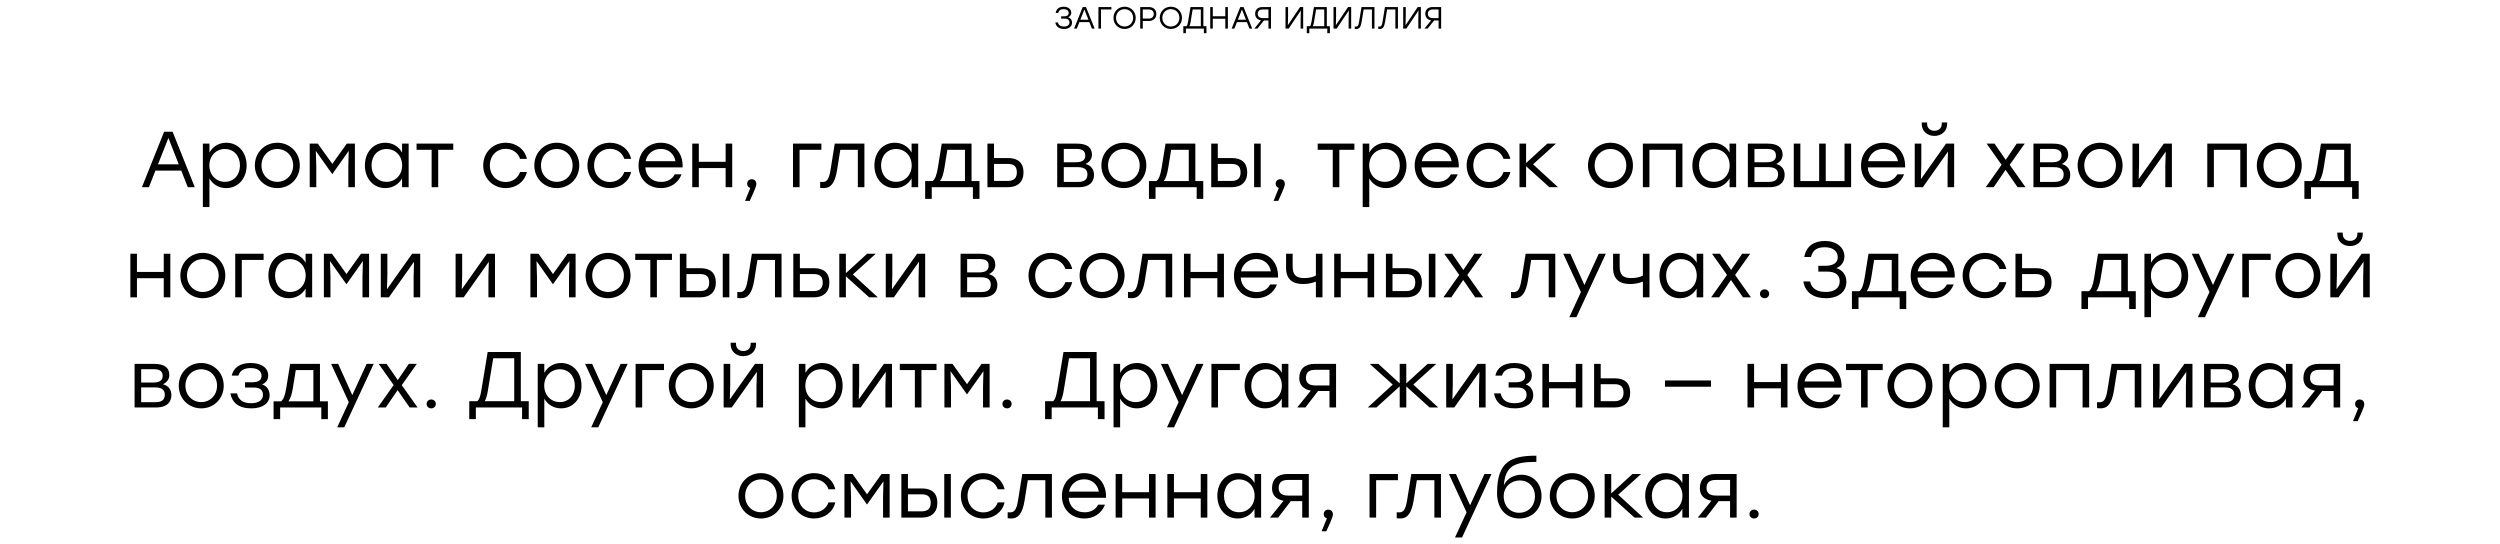 <?xml version="1.0" encoding="UTF-8"?> <svg xmlns="http://www.w3.org/2000/svg" width="1135" height="247" viewBox="0 0 1135 247" fill="none"><path d="M484.926 7.834C486.032 8.17 486.704 9.066 486.704 10.256C486.704 12.034 485.262 13.154 483.078 13.154C481.034 13.154 479.41 12.202 479.116 10.2H480.292C480.586 11.53 481.636 12.048 483.064 12.048C484.632 12.048 485.528 11.32 485.528 10.172C485.528 9.192 484.926 8.45 483.288 8.45H481.748V7.428H482.938C484.464 7.428 485.178 6.868 485.178 5.916C485.178 4.824 484.296 4.152 482.91 4.152C481.608 4.152 480.782 4.586 480.446 5.874H479.27C479.634 3.858 481.062 3.046 482.938 3.046C484.912 3.046 486.354 4.152 486.354 5.776C486.354 6.7 485.836 7.498 484.926 7.834ZM495.736 13L494.574 10.06H490.024L488.862 13H487.63L491.55 3.2H493.048L496.968 13H495.736ZM490.472 8.954H494.14L492.306 4.306L490.472 8.954ZM504.575 3.2V4.306H499.843V13H498.681V3.2H504.575ZM510.575 3.046C513.417 3.046 515.615 5.216 515.615 8.1C515.615 10.984 513.417 13.154 510.561 13.154C507.719 13.154 505.507 10.984 505.507 8.1C505.507 5.216 507.719 3.046 510.575 3.046ZM510.561 4.152C508.377 4.152 506.683 5.846 506.683 8.1C506.683 10.354 508.377 12.048 510.561 12.048C512.745 12.048 514.439 10.368 514.439 8.1C514.439 5.832 512.745 4.152 510.561 4.152ZM521.592 3.2C523.762 3.2 524.98 4.53 524.98 6.336C524.98 8.142 523.762 9.528 521.592 9.528H518.82V13H517.658V3.2H521.592ZM521.55 8.422C523.104 8.422 523.804 7.47 523.804 6.35C523.804 5.23 523.104 4.306 521.55 4.306H518.82V8.422H521.55ZM531.589 3.046C534.431 3.046 536.629 5.216 536.629 8.1C536.629 10.984 534.431 13.154 531.575 13.154C528.733 13.154 526.521 10.984 526.521 8.1C526.521 5.216 528.733 3.046 531.589 3.046ZM531.575 4.152C529.391 4.152 527.697 5.846 527.697 8.1C527.697 10.354 529.391 12.048 531.575 12.048C533.759 12.048 535.453 10.368 535.453 8.1C535.453 5.832 533.759 4.152 531.575 4.152ZM546.332 11.894H547.732V15.058H546.556V13H538.394V15.058H537.232V11.894H538.632C538.982 11.642 539.178 11.068 539.374 9.934L540.48 3.2H546.332V11.894ZM540.522 10.004C540.368 10.914 540.2 11.516 539.948 11.894H545.17V4.306H541.46L540.522 10.004ZM556.291 3.2H557.453V13H556.291V8.492H550.607V13H549.445V3.2H550.607V7.386H556.291V3.2ZM567.268 13L566.106 10.06H561.556L560.394 13H559.162L563.082 3.2H564.58L568.5 13H567.268ZM562.004 8.954H565.672L563.838 4.306L562.004 8.954ZM573.152 3.2H577.03V13H575.868V9.276H573.838L570.898 13H569.456L572.494 9.234C570.772 8.982 569.834 7.82 569.834 6.224C569.834 4.46 570.982 3.2 573.152 3.2ZM573.264 8.226H575.868V4.306H573.264C571.71 4.306 571.01 5.146 571.01 6.252C571.01 7.358 571.71 8.226 573.264 8.226ZM590.217 3.2H591.645V13H590.483V8.898L590.581 4.754L585.051 13H583.623V3.2H584.785V7.302L584.687 11.446L590.217 3.2ZM602.373 11.894H603.773V15.058H602.597V13H594.435V15.058H593.273V11.894H594.673C595.023 11.642 595.219 11.068 595.415 9.934L596.521 3.2H602.373V11.894ZM596.563 10.004C596.409 10.914 596.241 11.516 595.989 11.894H601.211V4.306H597.501L596.563 10.004ZM612.01 3.2H613.438V13H612.276V8.898L612.374 4.754L606.844 13H605.416V3.2H606.578V7.302L606.48 11.446L612.01 3.2ZM618.118 3.2H624.012V13H622.85V4.306H619.098L618.16 10.004C617.782 12.342 617.068 13.154 615.836 13.154C615.64 13.154 615.262 13.14 615.066 13.112V12.048C615.192 12.062 615.486 12.076 615.612 12.076C616.396 12.076 616.732 11.614 617.012 9.934L618.118 3.2ZM628.768 3.2H634.662V13H633.5V4.306H629.748L628.81 10.004C628.432 12.342 627.718 13.154 626.486 13.154C626.29 13.154 625.912 13.14 625.716 13.112V12.048C625.842 12.062 626.136 12.076 626.262 12.076C627.046 12.076 627.382 11.614 627.662 9.934L628.768 3.2ZM643.647 3.2H645.075V13H643.913V8.898L644.011 4.754L638.481 13H637.053V3.2H638.215V7.302L638.117 11.446L643.647 3.2ZM650.399 3.2H654.277V13H653.115V9.276H651.085L648.145 13H646.703L649.741 9.234C648.019 8.982 647.081 7.82 647.081 6.224C647.081 4.46 648.229 3.2 650.399 3.2ZM650.511 8.226H653.115V4.306H650.511C648.957 4.306 648.257 5.146 648.257 6.252C648.257 7.358 648.957 8.226 650.511 8.226Z" fill="black"></path><path d="M85.269 85L82.281 77.44H70.581L67.593 85H64.425L74.505 59.8H78.357L88.437 85H85.269ZM71.733 74.596H81.165L76.449 62.644L71.733 74.596ZM102.716 64.804C108.08 64.804 111.968 69.088 111.968 75.1C111.968 81.076 108.08 85.396 102.68 85.396C99.26 85.396 96.596 83.668 95.084 81.004V94H92.096V65.2H95.084V69.268C96.596 66.568 99.296 64.804 102.716 64.804ZM102.14 82.552C106.136 82.552 108.944 79.456 108.944 75.1C108.944 70.78 106.136 67.648 102.14 67.648C98.108 67.648 95.048 70.744 95.048 75.1C95.048 79.456 98.108 82.552 102.14 82.552ZM125.886 64.804C131.538 64.804 136.11 69.16 136.11 75.1C136.11 81.04 131.61 85.396 125.886 85.396C120.198 85.396 115.698 81.004 115.698 75.1C115.698 69.16 120.27 64.804 125.886 64.804ZM125.886 67.648C121.926 67.648 118.722 70.708 118.722 75.1C118.722 79.456 121.89 82.552 125.886 82.552C129.918 82.552 133.086 79.456 133.086 75.1C133.086 70.744 129.882 67.648 125.886 67.648ZM157.455 65.2H161.127V85H158.139V75.496L158.319 68.512L150.903 78.988H150.795L143.379 68.512L143.595 75.496V85H140.607V65.2H144.279L150.867 74.416L157.455 65.2ZM182.539 65.2H185.527V85H182.539V81.004C180.991 83.668 178.327 85.396 174.907 85.396C169.507 85.396 165.655 81.076 165.655 75.1C165.655 69.088 169.543 64.804 174.907 64.804C178.327 64.804 181.027 66.568 182.539 69.268V65.2ZM175.483 82.552C179.515 82.552 182.575 79.456 182.575 75.1C182.575 70.744 179.515 67.648 175.483 67.648C171.451 67.648 168.679 70.78 168.679 75.1C168.679 79.456 171.487 82.552 175.483 82.552ZM205.786 65.2V68.008H198.946V85H195.958V68.008H189.118V65.2H198.946H205.786ZM229.598 85.396C223.802 85.396 219.374 81.004 219.374 75.1C219.374 69.196 223.802 64.804 229.598 64.804C234.206 64.804 238.166 67.576 239.21 72.112H236.114C235.178 69.304 232.658 67.576 229.598 67.576C225.422 67.576 222.398 70.744 222.398 75.1C222.398 79.492 225.458 82.624 229.598 82.624C232.658 82.624 235.178 80.86 236.114 78.088H239.21C238.13 82.696 234.134 85.396 229.598 85.396ZM252.765 64.804C258.417 64.804 262.989 69.16 262.989 75.1C262.989 81.04 258.489 85.396 252.765 85.396C247.077 85.396 242.577 81.004 242.577 75.1C242.577 69.16 247.149 64.804 252.765 64.804ZM252.765 67.648C248.805 67.648 245.601 70.708 245.601 75.1C245.601 79.456 248.769 82.552 252.765 82.552C256.797 82.552 259.965 79.456 259.965 75.1C259.965 70.744 256.761 67.648 252.765 67.648ZM276.918 85.396C271.122 85.396 266.694 81.004 266.694 75.1C266.694 69.196 271.122 64.804 276.918 64.804C281.526 64.804 285.486 67.576 286.53 72.112H283.434C282.498 69.304 279.978 67.576 276.918 67.576C272.742 67.576 269.718 70.744 269.718 75.1C269.718 79.492 272.778 82.624 276.918 82.624C279.978 82.624 282.498 80.86 283.434 78.088H286.53C285.45 82.696 281.454 85.396 276.918 85.396ZM300.013 64.804C306.169 64.804 310.165 69.484 309.913 76H292.957C293.245 80.104 296.161 82.588 300.157 82.588C302.893 82.588 305.161 81.436 306.349 79.132H309.445C307.789 83.344 304.189 85.396 300.049 85.396C294.181 85.396 289.897 81.22 289.897 75.172C289.897 69.16 294.109 64.804 300.013 64.804ZM300.013 67.612C296.377 67.612 293.785 69.952 293.101 73.192H306.673C306.025 69.88 303.577 67.612 300.013 67.612ZM329.435 65.2H332.423V85H329.435V76.288H317.267V85H314.279V65.2H317.267V73.444H329.435V65.2ZM343.38 83.488C343.416 84.064 343.308 84.856 340.392 91.192H338.268L340.644 85.324C339.78 85.108 339.204 84.388 339.204 83.416C339.204 82.192 340.104 81.364 341.292 81.364C342.156 81.364 343.344 81.832 343.38 83.488ZM372.906 65.2V68.008H363.006V85H360.018V65.2H372.906ZM378.976 65.2H392.44V85H389.452V68.008H381.496L380.02 77.296C379.048 83.272 377.104 85.396 373.972 85.396C373.468 85.396 372.856 85.36 372.352 85.288V82.552C372.676 82.588 373.072 82.624 373.396 82.624C375.412 82.624 376.348 81.436 377.068 77.116L378.976 65.2ZM413.867 65.2H416.855V85H413.867V81.004C412.319 83.668 409.655 85.396 406.235 85.396C400.835 85.396 396.983 81.076 396.983 75.1C396.983 69.088 400.871 64.804 406.235 64.804C409.655 64.804 412.355 66.568 413.867 69.268V65.2ZM406.811 82.552C410.843 82.552 413.903 79.456 413.903 75.1C413.903 70.744 410.843 67.648 406.811 67.648C402.779 67.648 400.007 70.78 400.007 75.1C400.007 79.456 402.815 82.552 406.811 82.552ZM441.084 82.192H444.684V90.292H441.696V85H438.096H423.012V90.292H420.024V82.192H423.408C424.488 81.436 425.244 79.6 425.82 75.964L427.548 65.2H441.084V82.192ZM426.756 82.192H438.096V68.008H430.104L428.808 76.036C428.304 79.132 427.656 81.04 426.756 82.192ZM457.691 71.752C462.155 71.752 464.675 73.912 464.675 78.268C464.675 82.588 462.011 85 457.547 85H448.295V65.2H451.283V71.752H457.691ZM457.475 82.156C460.715 82.156 461.651 80.428 461.651 78.268C461.651 76.036 460.787 74.416 457.547 74.416H451.283V82.156H457.475ZM492.859 74.452C495.487 75.172 496.675 77.044 496.675 79.384C496.675 82.804 494.407 85 489.727 85H479.971V65.2H488.827C493.435 65.2 495.739 66.856 495.739 70.24C495.739 72.148 494.695 73.516 492.859 74.452ZM492.715 70.744C492.715 68.872 491.887 67.612 488.611 67.612H482.959V73.66H488.539C491.671 73.66 492.715 72.364 492.715 70.744ZM489.547 82.588C492.823 82.588 493.687 81.04 493.687 79.132C493.687 77.332 492.643 75.892 489.475 75.892H482.959V82.588H489.547ZM510.214 64.804C515.866 64.804 520.438 69.16 520.438 75.1C520.438 81.04 515.938 85.396 510.214 85.396C504.526 85.396 500.026 81.004 500.026 75.1C500.026 69.16 504.598 64.804 510.214 64.804ZM510.214 67.648C506.254 67.648 503.05 70.708 503.05 75.1C503.05 79.456 506.218 82.552 510.214 82.552C514.246 82.552 517.414 79.456 517.414 75.1C517.414 70.744 514.21 67.648 510.214 67.648ZM542.685 82.192H546.285V90.292H543.297V85H539.697H524.613V90.292H521.625V82.192H525.009C526.089 81.436 526.845 79.6 527.421 75.964L529.149 65.2H542.685V82.192ZM528.357 82.192H539.697V68.008H531.705L530.409 76.036C529.905 79.132 529.257 81.04 528.357 82.192ZM559.256 71.752C563.72 71.752 566.24 73.912 566.24 78.268C566.24 82.588 563.576 85 559.112 85H549.896V65.2H552.884V71.752H559.256ZM569.372 65.2H572.36V85H569.372V65.2ZM559.076 82.156C562.316 82.156 563.216 80.428 563.216 78.268C563.216 76.036 562.352 74.416 559.112 74.416H552.884V82.156H559.076ZM583.321 83.488C583.357 84.064 583.249 84.856 580.333 91.192H578.209L580.585 85.324C579.721 85.108 579.145 84.388 579.145 83.416C579.145 82.192 580.045 81.364 581.233 81.364C582.097 81.364 583.285 81.832 583.321 83.488ZM614.899 65.2V68.008H608.059V85H605.071V68.008H598.231V65.2H608.059H614.899ZM629.286 64.804C634.65 64.804 638.538 69.088 638.538 75.1C638.538 81.076 634.65 85.396 629.25 85.396C625.83 85.396 623.166 83.668 621.654 81.004V94H618.666V65.2H621.654V69.268C623.166 66.568 625.866 64.804 629.286 64.804ZM628.71 82.552C632.706 82.552 635.514 79.456 635.514 75.1C635.514 70.78 632.706 67.648 628.71 67.648C624.678 67.648 621.618 70.744 621.618 75.1C621.618 79.456 624.678 82.552 628.71 82.552ZM652.384 64.804C658.54 64.804 662.536 69.484 662.284 76H645.328C645.616 80.104 648.532 82.588 652.528 82.588C655.264 82.588 657.532 81.436 658.72 79.132H661.816C660.16 83.344 656.56 85.396 652.42 85.396C646.552 85.396 642.268 81.22 642.268 75.172C642.268 69.16 646.48 64.804 652.384 64.804ZM652.384 67.612C648.748 67.612 646.156 69.952 645.472 73.192H659.044C658.396 69.88 655.948 67.612 652.384 67.612ZM676.082 85.396C670.286 85.396 665.858 81.004 665.858 75.1C665.858 69.196 670.286 64.804 676.082 64.804C680.69 64.804 684.65 67.576 685.694 72.112H682.598C681.662 69.304 679.142 67.576 676.082 67.576C671.906 67.576 668.882 70.744 668.882 75.1C668.882 79.492 671.942 82.624 676.082 82.624C679.142 82.624 681.662 80.86 682.598 78.088H685.694C684.614 82.696 680.618 85.396 676.082 85.396ZM707.349 85H703.425L692.841 75.46V85H689.853V65.2H692.841V74.02L702.489 65.2H706.413L696.009 74.596L707.349 85ZM731.136 64.804C736.788 64.804 741.36 69.16 741.36 75.1C741.36 81.04 736.86 85.396 731.136 85.396C725.448 85.396 720.948 81.004 720.948 75.1C720.948 69.16 725.52 64.804 731.136 64.804ZM731.136 67.648C727.176 67.648 723.972 70.708 723.972 75.1C723.972 79.456 727.14 82.552 731.136 82.552C735.168 82.552 738.336 79.456 738.336 75.1C738.336 70.744 735.132 67.648 731.136 67.648ZM763.821 65.2V85H760.833V68.008H748.845V85H745.857V65.2H748.845H763.821ZM785.223 65.2H788.211V85H785.223V81.004C783.675 83.668 781.011 85.396 777.591 85.396C772.191 85.396 768.339 81.076 768.339 75.1C768.339 69.088 772.227 64.804 777.591 64.804C781.011 64.804 783.711 66.568 785.223 69.268V65.2ZM778.167 82.552C782.199 82.552 785.259 79.456 785.259 75.1C785.259 70.744 782.199 67.648 778.167 67.648C774.135 67.648 771.363 70.78 771.363 75.1C771.363 79.456 774.171 82.552 778.167 82.552ZM806.417 74.452C809.045 75.172 810.233 77.044 810.233 79.384C810.233 82.804 807.965 85 803.285 85H793.529V65.2H802.385C806.993 65.2 809.297 66.856 809.297 70.24C809.297 72.148 808.253 73.516 806.417 74.452ZM806.273 70.744C806.273 68.872 805.445 67.612 802.169 67.612H796.517V73.66H802.097C805.229 73.66 806.273 72.364 806.273 70.744ZM803.105 82.588C806.381 82.588 807.245 81.04 807.245 79.132C807.245 77.332 806.201 75.892 803.033 75.892H796.517V82.588H803.105ZM837.417 65.2H840.405V85H837.417H825.897H815.745H814.377V65.2H817.365V82.192H825.897V65.2H828.885V82.192H837.417V65.2ZM855.025 64.804C861.181 64.804 865.177 69.484 864.925 76H847.969C848.257 80.104 851.173 82.588 855.169 82.588C857.905 82.588 860.173 81.436 861.361 79.132H864.457C862.801 83.344 859.201 85.396 855.061 85.396C849.193 85.396 844.909 81.22 844.909 75.172C844.909 69.16 849.121 64.804 855.025 64.804ZM855.025 67.612C851.389 67.612 848.797 69.952 848.113 73.192H861.685C861.037 69.88 858.589 67.612 855.025 67.612ZM878.219 61.708C875.051 61.708 872.459 59.62 872.459 56.236V55.588H874.907V56.164C874.907 58.108 876.239 59.368 878.219 59.368C880.235 59.368 881.567 58.108 881.567 56.164V55.588H884.015V56.236C884.015 59.62 881.387 61.708 878.219 61.708ZM883.511 65.2H887.183V85H884.195V75.496L884.375 68.836L872.963 85H869.291V65.2H872.279V74.704L872.099 81.328L883.511 65.2ZM919.596 85H915.996L910.524 77.116L905.124 85H901.524L908.724 74.812L901.92 65.2H905.52L910.596 72.58L915.6 65.2H919.236L912.396 74.848L919.596 85ZM936.073 74.452C938.701 75.172 939.889 77.044 939.889 79.384C939.889 82.804 937.621 85 932.941 85H923.185V65.2H932.041C936.649 65.2 938.953 66.856 938.953 70.24C938.953 72.148 937.909 73.516 936.073 74.452ZM935.929 70.744C935.929 68.872 935.101 67.612 931.825 67.612H926.173V73.66H931.753C934.885 73.66 935.929 72.364 935.929 70.744ZM932.761 82.588C936.037 82.588 936.901 81.04 936.901 79.132C936.901 77.332 935.857 75.892 932.689 75.892H926.173V82.588H932.761ZM953.429 64.804C959.081 64.804 963.653 69.16 963.653 75.1C963.653 81.04 959.153 85.396 953.429 85.396C947.741 85.396 943.241 81.004 943.241 75.1C943.241 69.16 947.813 64.804 953.429 64.804ZM953.429 67.648C949.469 67.648 946.265 70.708 946.265 75.1C946.265 79.456 949.433 82.552 953.429 82.552C957.461 82.552 960.629 79.456 960.629 75.1C960.629 70.744 957.425 67.648 953.429 67.648ZM982.37 65.2H986.042V85H983.054V75.496L983.234 68.836L971.822 85H968.15V65.2H971.138V74.704L970.958 81.328L982.37 65.2ZM1020.08 65.2V85H1017.09V68.008H1005.1V85H1002.11V65.2H1005.1H1020.08ZM1034.78 64.804C1040.43 64.804 1045 69.16 1045 75.1C1045 81.04 1040.5 85.396 1034.78 85.396C1029.09 85.396 1024.59 81.004 1024.59 75.1C1024.59 69.16 1029.16 64.804 1034.78 64.804ZM1034.78 67.648C1030.82 67.648 1027.62 70.708 1027.62 75.1C1027.62 79.456 1030.78 82.552 1034.78 82.552C1038.81 82.552 1041.98 79.456 1041.98 75.1C1041.98 70.744 1038.78 67.648 1034.78 67.648ZM1067.25 82.192H1070.85V90.292H1067.86V85H1064.26H1049.18V90.292H1046.19V82.192H1049.58C1050.66 81.436 1051.41 79.6 1051.99 75.964L1053.72 65.2H1067.25V82.192ZM1052.92 82.192H1064.26V68.008H1056.27L1054.98 76.036C1054.47 79.132 1053.82 81.04 1052.92 82.192ZM74.341 115.2H77.329V135H74.341V126.288H62.173V135H59.185V115.2H62.173V123.444H74.341V115.2ZM92.066 114.804C97.718 114.804 102.29 119.16 102.29 125.1C102.29 131.04 97.79 135.396 92.066 135.396C86.378 135.396 81.878 131.004 81.878 125.1C81.878 119.16 86.45 114.804 92.066 114.804ZM92.066 117.648C88.106 117.648 84.902 120.708 84.902 125.1C84.902 129.456 88.07 132.552 92.066 132.552C96.098 132.552 99.266 129.456 99.266 125.1C99.266 120.744 96.062 117.648 92.066 117.648ZM119.675 115.2V118.008H109.775V135H106.787V115.2H119.675ZM138.735 115.2H141.723V135H138.735V131.004C137.187 133.668 134.523 135.396 131.103 135.396C125.703 135.396 121.851 131.076 121.851 125.1C121.851 119.088 125.739 114.804 131.103 114.804C134.523 114.804 137.223 116.568 138.735 119.268V115.2ZM131.679 132.552C135.711 132.552 138.771 129.456 138.771 125.1C138.771 120.744 135.711 117.648 131.679 117.648C127.647 117.648 124.875 120.78 124.875 125.1C124.875 129.456 127.683 132.552 131.679 132.552ZM163.889 115.2H167.561V135H164.573V125.496L164.753 118.512L157.337 128.988H157.229L149.813 118.512L150.029 125.496V135H147.041V115.2H150.713L157.301 124.416L163.889 115.2ZM187.101 115.2H190.773V135H187.785V125.496L187.965 118.836L176.553 135H172.881V115.2H175.869V124.704L175.689 131.328L187.101 115.2ZM221.062 115.2H224.734V135H221.746V125.496L221.926 118.836L210.514 135H206.842V115.2H209.83V124.704L209.65 131.328L221.062 115.2ZM257.651 115.2H261.323V135H258.335V125.496L258.515 118.512L251.099 128.988H250.991L243.575 118.512L243.791 125.496V135H240.803V115.2H244.475L251.063 124.416L257.651 115.2ZM276.039 114.804C281.691 114.804 286.263 119.16 286.263 125.1C286.263 131.04 281.763 135.396 276.039 135.396C270.351 135.396 265.851 131.004 265.851 125.1C265.851 119.16 270.423 114.804 276.039 114.804ZM276.039 117.648C272.079 117.648 268.875 120.708 268.875 125.1C268.875 129.456 272.043 132.552 276.039 132.552C280.071 132.552 283.239 129.456 283.239 125.1C283.239 120.744 280.035 117.648 276.039 117.648ZM305.067 115.2V118.008H298.227V135H295.239V118.008H288.399V115.2H298.227H305.067ZM318.014 121.752C322.478 121.752 324.998 123.912 324.998 128.268C324.998 132.588 322.334 135 317.87 135H308.654V115.2H311.642V121.752H318.014ZM328.13 115.2H331.118V135H328.13V115.2ZM317.834 132.156C321.074 132.156 321.974 130.428 321.974 128.268C321.974 126.036 321.11 124.416 317.87 124.416H311.642V132.156H317.834ZM341.359 115.2H354.823V135H351.835V118.008H343.879L342.403 127.296C341.431 133.272 339.487 135.396 336.355 135.396C335.851 135.396 335.239 135.36 334.735 135.288V132.552C335.059 132.588 335.455 132.624 335.779 132.624C337.795 132.624 338.731 131.436 339.451 127.116L341.359 115.2ZM369.554 121.752C374.018 121.752 376.538 123.912 376.538 128.268C376.538 132.588 373.874 135 369.41 135H360.158V115.2H363.146V121.752H369.554ZM369.338 132.156C372.578 132.156 373.514 130.428 373.514 128.268C373.514 126.036 372.65 124.416 369.41 124.416H363.146V132.156H369.338ZM398.537 135H394.613L384.029 125.46V135H381.041V115.2H384.029V124.02L393.677 115.2H397.601L387.197 124.596L398.537 135ZM416.355 115.2H420.027V135H417.039V125.496L417.219 118.836L405.807 135H402.135V115.2H405.123V124.704L404.943 131.328L416.355 115.2ZM448.984 124.452C451.612 125.172 452.8 127.044 452.8 129.384C452.8 132.804 450.532 135 445.852 135H436.096V115.2H444.952C449.56 115.2 451.864 116.856 451.864 120.24C451.864 122.148 450.82 123.516 448.984 124.452ZM448.84 120.744C448.84 118.872 448.012 117.612 444.736 117.612H439.084V123.66H444.664C447.796 123.66 448.84 122.364 448.84 120.744ZM445.672 132.588C448.948 132.588 449.812 131.04 449.812 129.132C449.812 127.332 448.768 125.892 445.6 125.892H439.084V132.588H445.672ZM477.168 135.396C471.372 135.396 466.944 131.004 466.944 125.1C466.944 119.196 471.372 114.804 477.168 114.804C481.776 114.804 485.736 117.576 486.78 122.112H483.684C482.748 119.304 480.228 117.576 477.168 117.576C472.992 117.576 469.968 120.744 469.968 125.1C469.968 129.492 473.028 132.624 477.168 132.624C480.228 132.624 482.748 130.86 483.684 128.088H486.78C485.7 132.696 481.704 135.396 477.168 135.396ZM500.335 114.804C505.987 114.804 510.559 119.16 510.559 125.1C510.559 131.04 506.059 135.396 500.335 135.396C494.647 135.396 490.147 131.004 490.147 125.1C490.147 119.16 494.719 114.804 500.335 114.804ZM500.335 117.648C496.375 117.648 493.171 120.708 493.171 125.1C493.171 129.456 496.339 132.552 500.335 132.552C504.367 132.552 507.535 129.456 507.535 125.1C507.535 120.744 504.331 117.648 500.335 117.648ZM518.722 115.2H532.186V135H529.198V118.008H521.242L519.766 127.296C518.794 133.272 516.85 135.396 513.718 135.396C513.214 135.396 512.602 135.36 512.098 135.288V132.552C512.422 132.588 512.818 132.624 513.142 132.624C515.158 132.624 516.094 131.436 516.814 127.116L518.722 115.2ZM552.677 115.2H555.665V135H552.677V126.288H540.509V135H537.521V115.2H540.509V123.444H552.677V115.2ZM570.33 114.804C576.486 114.804 580.482 119.484 580.23 126H563.274C563.562 130.104 566.478 132.588 570.474 132.588C573.21 132.588 575.478 131.436 576.666 129.132H579.762C578.106 133.344 574.506 135.396 570.366 135.396C564.498 135.396 560.214 131.22 560.214 125.172C560.214 119.16 564.426 114.804 570.33 114.804ZM570.33 117.612C566.694 117.612 564.102 119.952 563.418 123.192H576.99C576.342 119.88 573.894 117.612 570.33 117.612ZM597.412 115.2H600.4V135H597.412V127.836C595.9 128.484 593.812 128.952 591.58 128.952C586.972 128.952 583.876 126.9 583.876 121.644V115.2H586.864V120.96C586.864 124.704 588.34 126.252 592.084 126.252C593.992 126.252 596.188 125.856 597.412 125.1V115.2ZM620.881 115.2H623.869V135H620.881V126.288H608.713V135H605.725V115.2H608.713V123.444H620.881V115.2ZM638.569 121.752C643.033 121.752 645.553 123.912 645.553 128.268C645.553 132.588 642.889 135 638.425 135H629.209V115.2H632.197V121.752H638.569ZM648.685 115.2H651.673V135H648.685V115.2ZM638.389 132.156C641.629 132.156 642.529 130.428 642.529 128.268C642.529 126.036 641.665 124.416 638.425 124.416H632.197V132.156H638.389ZM673.362 135H669.762L664.29 127.116L658.89 135H655.29L662.49 124.812L655.686 115.2H659.286L664.362 122.58L669.366 115.2H673.002L666.162 124.848L673.362 135ZM692.64 115.2H706.104V135H703.116V118.008H695.16L693.684 127.296C692.712 133.272 690.768 135.396 687.636 135.396C687.132 135.396 686.52 135.36 686.016 135.288V132.552C686.34 132.588 686.736 132.624 687.06 132.624C689.076 132.624 690.012 131.436 690.732 127.116L692.64 115.2ZM725.839 115.2H729.043L715.687 144H712.483L717.739 132.588L709.711 115.2H712.915L719.323 129.384L725.839 115.2ZM745.876 115.2H748.864V135H745.876V127.836C744.364 128.484 742.276 128.952 740.044 128.952C735.436 128.952 732.34 126.9 732.34 121.644V115.2H735.328V120.96C735.328 124.704 736.804 126.252 740.548 126.252C742.456 126.252 744.652 125.856 745.876 125.1V115.2ZM770.281 115.2H773.269V135H770.281V131.004C768.733 133.668 766.069 135.396 762.649 135.396C757.249 135.396 753.397 131.076 753.397 125.1C753.397 119.088 757.285 114.804 762.649 114.804C766.069 114.804 768.769 116.568 770.281 119.268V115.2ZM763.225 132.552C767.257 132.552 770.317 129.456 770.317 125.1C770.317 120.744 767.257 117.648 763.225 117.648C759.193 117.648 756.421 120.78 756.421 125.1C756.421 129.456 759.229 132.552 763.225 132.552ZM794.932 135H791.332L785.86 127.116L780.46 135H776.86L784.06 124.812L777.256 115.2H780.856L785.932 122.58L790.936 115.2H794.572L787.732 124.848L794.932 135ZM801.113 131.364C802.301 131.364 803.201 132.228 803.201 133.38C803.201 134.532 802.301 135.396 801.113 135.396C799.925 135.396 799.025 134.532 799.025 133.38C799.025 132.228 799.925 131.364 801.113 131.364ZM833.686 121.716C836.53 122.58 838.258 124.884 838.258 127.944C838.258 132.516 834.55 135.396 828.934 135.396C823.678 135.396 819.502 132.948 818.746 127.8H821.77C822.526 131.22 825.226 132.552 828.898 132.552C832.93 132.552 835.234 130.68 835.234 127.728C835.234 125.208 833.686 123.3 829.474 123.3H825.514V120.672H828.574C832.498 120.672 834.334 119.232 834.334 116.784C834.334 113.976 832.066 112.248 828.502 112.248C825.154 112.248 823.03 113.364 822.166 116.676H819.142C820.078 111.492 823.75 109.404 828.574 109.404C833.65 109.404 837.358 112.248 837.358 116.424C837.358 118.8 836.026 120.852 833.686 121.716ZM861.834 132.192H865.434V140.292H862.446V135H858.846H843.762V140.292H840.774V132.192H844.158C845.238 131.436 845.994 129.6 846.57 125.964L848.298 115.2H861.834V132.192ZM847.506 132.192H858.846V118.008H850.854L849.558 126.036C849.054 129.132 848.406 131.04 847.506 132.192ZM877.56 114.804C883.716 114.804 887.712 119.484 887.46 126H870.504C870.792 130.104 873.708 132.588 877.704 132.588C880.44 132.588 882.708 131.436 883.896 129.132H886.992C885.336 133.344 881.736 135.396 877.596 135.396C871.728 135.396 867.444 131.22 867.444 125.172C867.444 119.16 871.656 114.804 877.56 114.804ZM877.56 117.612C873.924 117.612 871.332 119.952 870.648 123.192H884.22C883.572 119.88 881.124 117.612 877.56 117.612ZM901.258 135.396C895.462 135.396 891.034 131.004 891.034 125.1C891.034 119.196 895.462 114.804 901.258 114.804C905.866 114.804 909.826 117.576 910.87 122.112H907.774C906.838 119.304 904.318 117.576 901.258 117.576C897.082 117.576 894.058 120.744 894.058 125.1C894.058 129.492 897.118 132.624 901.258 132.624C904.318 132.624 906.838 130.86 907.774 128.088H910.87C909.79 132.696 905.794 135.396 901.258 135.396ZM924.425 121.752C928.889 121.752 931.409 123.912 931.409 128.268C931.409 132.588 928.745 135 924.281 135H915.029V115.2H918.017V121.752H924.425ZM924.209 132.156C927.449 132.156 928.385 130.428 928.385 128.268C928.385 126.036 927.521 124.416 924.281 124.416H918.017V132.156H924.209ZM966.037 132.192H969.637V140.292H966.649V135H963.049H947.965V140.292H944.977V132.192H948.361C949.441 131.436 950.197 129.6 950.773 125.964L952.501 115.2H966.037V132.192ZM951.709 132.192H963.049V118.008H955.057L953.761 126.036C953.257 129.132 952.609 131.04 951.709 132.192ZM984.189 114.804C989.553 114.804 993.441 119.088 993.441 125.1C993.441 131.076 989.553 135.396 984.153 135.396C980.733 135.396 978.069 133.668 976.557 131.004V144H973.569V115.2H976.557V119.268C978.069 116.568 980.769 114.804 984.189 114.804ZM983.613 132.552C987.609 132.552 990.417 129.456 990.417 125.1C990.417 120.78 987.609 117.648 983.613 117.648C979.581 117.648 976.521 120.744 976.521 125.1C976.521 129.456 979.581 132.552 983.613 132.552ZM1011.2 115.2H1014.41L1001.05 144H997.847L1003.1 132.588L995.075 115.2H998.279L1004.69 129.384L1011.2 115.2ZM1030.89 115.2V118.008H1020.99V135H1018V115.2H1030.89ZM1043.25 114.804C1048.91 114.804 1053.48 119.16 1053.48 125.1C1053.48 131.04 1048.98 135.396 1043.25 135.396C1037.57 135.396 1033.07 131.004 1033.07 125.1C1033.07 119.16 1037.64 114.804 1043.25 114.804ZM1043.25 117.648C1039.29 117.648 1036.09 120.708 1036.09 125.1C1036.09 129.456 1039.26 132.552 1043.25 132.552C1047.29 132.552 1050.45 129.456 1050.45 125.1C1050.45 120.744 1047.25 117.648 1043.25 117.648ZM1066.9 111.708C1063.73 111.708 1061.14 109.62 1061.14 106.236V105.588H1063.59V106.164C1063.59 108.108 1064.92 109.368 1066.9 109.368C1068.92 109.368 1070.25 108.108 1070.25 106.164V105.588H1072.7V106.236C1072.7 109.62 1070.07 111.708 1066.9 111.708ZM1072.19 115.2H1075.87V135H1072.88V125.496L1073.06 118.836L1061.65 135H1057.97V115.2H1060.96V124.704L1060.78 131.328L1072.19 115.2ZM73.99 174.452C76.618 175.172 77.805 177.044 77.805 179.384C77.805 182.804 75.537 185 70.858 185H61.102V165.2H69.957C74.566 165.2 76.87 166.856 76.87 170.24C76.87 172.148 75.826 173.516 73.99 174.452ZM73.846 170.744C73.846 168.872 73.017 167.612 69.742 167.612H64.09V173.66H69.669C72.802 173.66 73.846 172.364 73.846 170.744ZM70.677 182.588C73.954 182.588 74.817 181.04 74.817 179.132C74.817 177.332 73.773 175.892 70.606 175.892H64.09V182.588H70.677ZM91.345 164.804C96.997 164.804 101.569 169.16 101.569 175.1C101.569 181.04 97.069 185.396 91.345 185.396C85.657 185.396 81.157 181.004 81.157 175.1C81.157 169.16 85.729 164.804 91.345 164.804ZM91.345 167.648C87.385 167.648 84.181 170.708 84.181 175.1C84.181 179.456 87.349 182.552 91.345 182.552C95.377 182.552 98.545 179.456 98.545 175.1C98.545 170.744 95.341 167.648 91.345 167.648ZM118.99 174.524C121.402 175.316 122.41 177.296 122.41 179.456C122.41 183.02 119.314 185.396 114.13 185.396C108.226 185.396 105.382 182.732 104.59 178.592H107.614C108.298 181.724 110.458 183.056 114.022 183.056C117.766 183.056 119.386 181.4 119.386 179.24C119.386 177.692 118.666 175.928 115.246 175.928H111.25V173.552H114.418C117.766 173.552 118.738 172.292 118.738 170.636C118.738 168.764 117.406 167.108 113.734 167.108C111.25 167.108 108.946 167.972 108.226 170.528H105.202C105.994 167.072 108.766 164.804 113.806 164.804C118.882 164.804 121.762 167.144 121.762 170.456C121.762 172.4 120.79 173.768 118.99 174.524ZM145.262 182.192H148.862V190.292H145.874V185H142.274H127.19V190.292H124.202V182.192H127.586C128.666 181.436 129.422 179.6 129.998 175.964L131.726 165.2H145.262V182.192ZM130.934 182.192H142.274V168.008H134.282L132.986 176.036C132.482 179.132 131.834 181.04 130.934 182.192ZM166.451 165.2H169.655L156.299 194H153.095L158.351 182.588L150.323 165.2H153.527L159.935 179.384L166.451 165.2ZM189.594 185H185.994L180.522 177.116L175.122 185H171.522L178.722 174.812L171.918 165.2H175.518L180.594 172.58L185.598 165.2H189.234L182.394 174.848L189.594 185ZM195.776 181.364C196.964 181.364 197.864 182.228 197.864 183.38C197.864 184.532 196.964 185.396 195.776 185.396C194.588 185.396 193.688 184.532 193.688 183.38C193.688 182.228 194.588 181.364 195.776 181.364ZM236.448 182.156H240.048V190.292H237.024V185H216.036V190.292H213.048V182.156H216.648C217.548 181.508 218.052 180.032 218.556 177.116L221.4 159.8H236.448V182.156ZM221.508 177.296C221.112 179.636 220.68 181.184 220.032 182.156H233.46V162.644H223.92L221.508 177.296ZM254.749 164.804C260.113 164.804 264.001 169.088 264.001 175.1C264.001 181.076 260.113 185.396 254.713 185.396C251.293 185.396 248.629 183.668 247.117 181.004V194H244.129V165.2H247.117V169.268C248.629 166.568 251.329 164.804 254.749 164.804ZM254.173 182.552C258.169 182.552 260.977 179.456 260.977 175.1C260.977 170.78 258.169 167.648 254.173 167.648C250.141 167.648 247.081 170.744 247.081 175.1C247.081 179.456 250.141 182.552 254.173 182.552ZM281.763 165.2H284.967L271.611 194H268.407L273.663 182.588L265.635 165.2H268.839L275.247 179.384L281.763 165.2ZM301.45 165.2V168.008H291.55V185H288.562V165.2H301.45ZM313.814 164.804C319.466 164.804 324.038 169.16 324.038 175.1C324.038 181.04 319.538 185.396 313.814 185.396C308.126 185.396 303.626 181.004 303.626 175.1C303.626 169.16 308.198 164.804 313.814 164.804ZM313.814 167.648C309.854 167.648 306.65 170.708 306.65 175.1C306.65 179.456 309.818 182.552 313.814 182.552C317.846 182.552 321.014 179.456 321.014 175.1C321.014 170.744 317.81 167.648 313.814 167.648ZM337.463 161.708C334.295 161.708 331.703 159.62 331.703 156.236V155.588H334.151V156.164C334.151 158.108 335.483 159.368 337.463 159.368C339.479 159.368 340.811 158.108 340.811 156.164V155.588H343.259V156.236C343.259 159.62 340.631 161.708 337.463 161.708ZM342.755 165.2H346.427V185H343.439V175.496L343.619 168.836L332.207 185H328.535V165.2H331.523V174.704L331.343 181.328L342.755 165.2ZM373.296 164.804C378.66 164.804 382.548 169.088 382.548 175.1C382.548 181.076 378.66 185.396 373.26 185.396C369.84 185.396 367.176 183.668 365.664 181.004V194H362.676V165.2H365.664V169.268C367.176 166.568 369.876 164.804 373.296 164.804ZM372.72 182.552C376.716 182.552 379.524 179.456 379.524 175.1C379.524 170.78 376.716 167.648 372.72 167.648C368.688 167.648 365.628 170.744 365.628 175.1C365.628 179.456 368.688 182.552 372.72 182.552ZM401.29 165.2H404.962V185H401.974V175.496L402.154 168.836L390.742 185H387.07V165.2H390.058V174.704L389.878 181.328L401.29 165.2ZM425.178 165.2V168.008H418.338V185H415.35V168.008H408.51V165.2H418.338H425.178ZM445.614 165.2H449.286V185H446.298V175.496L446.478 168.512L439.062 178.988H438.954L431.538 168.512L431.754 175.496V185H428.766V165.2H432.438L439.026 174.416L445.614 165.2ZM457.197 181.364C458.385 181.364 459.285 182.228 459.285 183.38C459.285 184.532 458.385 185.396 457.197 185.396C456.009 185.396 455.109 184.532 455.109 183.38C455.109 182.228 456.009 181.364 457.197 181.364ZM497.87 182.156H501.47V190.292H498.446V185H477.458V190.292H474.47V182.156H478.07C478.97 181.508 479.474 180.032 479.978 177.116L482.822 159.8H497.87V182.156ZM482.93 177.296C482.534 179.636 482.102 181.184 481.454 182.156H494.882V162.644H485.342L482.93 177.296ZM516.171 164.804C521.535 164.804 525.423 169.088 525.423 175.1C525.423 181.076 521.535 185.396 516.135 185.396C512.715 185.396 510.051 183.668 508.539 181.004V194H505.551V165.2H508.539V169.268C510.051 166.568 512.751 164.804 516.171 164.804ZM515.595 182.552C519.591 182.552 522.399 179.456 522.399 175.1C522.399 170.78 519.591 167.648 515.595 167.648C511.563 167.648 508.503 170.744 508.503 175.1C508.503 179.456 511.563 182.552 515.595 182.552ZM543.185 165.2H546.389L533.033 194H529.829L535.085 182.588L527.057 165.2H530.261L536.669 179.384L543.185 165.2ZM562.872 165.2V168.008H552.972V185H549.984V165.2H562.872ZM581.932 165.2H584.92V185H581.932V181.004C580.384 183.668 577.72 185.396 574.3 185.396C568.9 185.396 565.048 181.076 565.048 175.1C565.048 169.088 568.936 164.804 574.3 164.804C577.72 164.804 580.42 166.568 581.932 169.268V165.2ZM574.876 182.552C578.908 182.552 581.968 179.456 581.968 175.1C581.968 170.744 578.908 167.648 574.876 167.648C570.844 167.648 568.072 170.78 568.072 175.1C568.072 179.456 570.88 182.552 574.876 182.552ZM596.924 165.2H606.572V185H603.584V177.512H598.4L592.64 185H588.932L595.124 177.332C591.956 176.792 589.868 174.956 589.868 171.68C589.868 167.468 592.46 165.2 596.924 165.2ZM597.176 174.992H603.584V167.9H597.032C593.792 167.9 592.892 169.52 592.892 171.608C592.892 173.588 594.08 174.992 597.176 174.992ZM652.963 185H649.039L638.455 175.424V185H635.467V175.424L624.883 185H620.959L632.299 174.596L621.859 165.2H625.783L635.467 174.056V165.2H638.455V174.056L648.139 165.2H652.063L641.623 174.596L652.963 185ZM670.798 165.2H674.47V185H671.482V175.496L671.662 168.836L660.25 185H656.578V165.2H659.566V174.704L659.386 181.328L670.798 165.2ZM692.67 174.524C695.082 175.316 696.09 177.296 696.09 179.456C696.09 183.02 692.994 185.396 687.81 185.396C681.906 185.396 679.062 182.732 678.27 178.592H681.294C681.978 181.724 684.138 183.056 687.702 183.056C691.446 183.056 693.066 181.4 693.066 179.24C693.066 177.692 692.346 175.928 688.926 175.928H684.93V173.552H688.098C691.446 173.552 692.418 172.292 692.418 170.636C692.418 168.764 691.086 167.108 687.414 167.108C684.93 167.108 682.626 167.972 681.906 170.528H678.882C679.674 167.072 682.446 164.804 687.486 164.804C692.562 164.804 695.442 167.144 695.442 170.456C695.442 172.4 694.47 173.768 692.67 174.524ZM715.398 165.2H718.386V185H715.398V176.288H703.23V185H700.242V165.2H703.23V173.444H715.398V165.2ZM733.123 171.752C737.587 171.752 740.107 173.912 740.107 178.268C740.107 182.588 737.443 185 732.979 185H723.727V165.2H726.715V171.752H733.123ZM732.907 182.156C736.147 182.156 737.083 180.428 737.083 178.268C737.083 176.036 736.219 174.416 732.979 174.416H726.715V182.156H732.907ZM776.786 172.724V175.568H755.906V172.724H776.786ZM808.527 165.2H811.515V185H808.527V176.288H796.359V185H793.371V165.2H796.359V173.444H808.527V165.2ZM826.179 164.804C832.335 164.804 836.331 169.484 836.079 176H819.123C819.411 180.104 822.327 182.588 826.323 182.588C829.059 182.588 831.327 181.436 832.515 179.132H835.611C833.955 183.344 830.355 185.396 826.215 185.396C820.347 185.396 816.063 181.22 816.063 175.172C816.063 169.16 820.275 164.804 826.179 164.804ZM826.179 167.612C822.543 167.612 819.951 169.952 819.267 173.192H832.839C832.191 169.88 829.743 167.612 826.179 167.612ZM854.752 165.2V168.008H847.912V185H844.924V168.008H838.084V165.2H847.912H854.752ZM867.103 164.804C872.755 164.804 877.327 169.16 877.327 175.1C877.327 181.04 872.827 185.396 867.103 185.396C861.415 185.396 856.915 181.004 856.915 175.1C856.915 169.16 861.487 164.804 867.103 164.804ZM867.103 167.648C863.143 167.648 859.939 170.708 859.939 175.1C859.939 179.456 863.107 182.552 867.103 182.552C871.135 182.552 874.303 179.456 874.303 175.1C874.303 170.744 871.099 167.648 867.103 167.648ZM892.624 164.804C897.988 164.804 901.876 169.088 901.876 175.1C901.876 181.076 897.988 185.396 892.588 185.396C889.168 185.396 886.504 183.668 884.992 181.004V194H882.004V165.2H884.992V169.268C886.504 166.568 889.204 164.804 892.624 164.804ZM892.048 182.552C896.044 182.552 898.852 179.456 898.852 175.1C898.852 170.78 896.044 167.648 892.048 167.648C888.016 167.648 884.956 170.744 884.956 175.1C884.956 179.456 888.016 182.552 892.048 182.552ZM915.794 164.804C921.446 164.804 926.018 169.16 926.018 175.1C926.018 181.04 921.518 185.396 915.794 185.396C910.106 185.396 905.606 181.004 905.606 175.1C905.606 169.16 910.178 164.804 915.794 164.804ZM915.794 167.648C911.834 167.648 908.63 170.708 908.63 175.1C908.63 179.456 911.798 182.552 915.794 182.552C919.826 182.552 922.994 179.456 922.994 175.1C922.994 170.744 919.79 167.648 915.794 167.648ZM948.48 165.2V185H945.492V168.008H933.504V185H930.516V165.2H933.504H948.48ZM958.685 165.2H972.149V185H969.161V168.008H961.205L959.729 177.296C958.757 183.272 956.813 185.396 953.681 185.396C953.177 185.396 952.565 185.36 952.061 185.288V182.552C952.385 182.588 952.781 182.624 953.105 182.624C955.121 182.624 956.057 181.436 956.777 177.116L958.685 165.2ZM991.704 165.2H995.376V185H992.388V175.496L992.568 168.836L981.156 185H977.484V165.2H980.472V174.704L980.292 181.328L991.704 165.2ZM1013.54 174.452C1016.17 175.172 1017.36 177.044 1017.36 179.384C1017.36 182.804 1015.09 185 1010.41 185H1000.65V165.2H1009.51C1014.12 165.2 1016.42 166.856 1016.42 170.24C1016.42 172.148 1015.38 173.516 1013.54 174.452ZM1013.4 170.744C1013.4 168.872 1012.57 167.612 1009.29 167.612H1003.64V173.66H1009.22C1012.35 173.66 1013.4 172.364 1013.4 170.744ZM1010.23 182.588C1013.5 182.588 1014.37 181.04 1014.37 179.132C1014.37 177.332 1013.32 175.892 1010.16 175.892H1003.64V182.588H1010.23ZM1037.8 165.2H1040.79V185H1037.8V181.004C1036.25 183.668 1033.59 185.396 1030.17 185.396C1024.77 185.396 1020.92 181.076 1020.92 175.1C1020.92 169.088 1024.81 164.804 1030.17 164.804C1033.59 164.804 1036.29 166.568 1037.8 169.268V165.2ZM1030.75 182.552C1034.78 182.552 1037.84 179.456 1037.84 175.1C1037.84 170.744 1034.78 167.648 1030.75 167.648C1026.71 167.648 1023.94 170.78 1023.94 175.1C1023.94 179.456 1026.75 182.552 1030.75 182.552ZM1052.8 165.2H1062.44V185H1059.46V177.512H1054.27L1048.51 185H1044.8L1051 177.332C1047.83 176.792 1045.74 174.956 1045.74 171.68C1045.74 167.468 1048.33 165.2 1052.8 165.2ZM1053.05 174.992H1059.46V167.9H1052.9C1049.66 167.9 1048.76 169.52 1048.76 171.608C1048.76 173.588 1049.95 174.992 1053.05 174.992ZM1073.38 183.488C1073.42 184.064 1073.31 184.856 1070.39 191.192H1068.27L1070.65 185.324C1069.78 185.108 1069.21 184.388 1069.21 183.416C1069.21 182.192 1070.11 181.364 1071.29 181.364C1072.16 181.364 1073.35 181.832 1073.38 183.488ZM345.455 214.804C351.107 214.804 355.679 219.16 355.679 225.1C355.679 231.04 351.179 235.396 345.455 235.396C339.767 235.396 335.267 231.004 335.267 225.1C335.267 219.16 339.839 214.804 345.455 214.804ZM345.455 217.648C341.495 217.648 338.291 220.708 338.291 225.1C338.291 229.456 341.459 232.552 345.455 232.552C349.487 232.552 352.655 229.456 352.655 225.1C352.655 220.744 349.451 217.648 345.455 217.648ZM369.608 235.396C363.812 235.396 359.384 231.004 359.384 225.1C359.384 219.196 363.812 214.804 369.608 214.804C374.216 214.804 378.176 217.576 379.22 222.112H376.124C375.188 219.304 372.668 217.576 369.608 217.576C365.432 217.576 362.408 220.744 362.408 225.1C362.408 229.492 365.468 232.624 369.608 232.624C372.668 232.624 375.188 230.86 376.124 228.088H379.22C378.14 232.696 374.144 235.396 369.608 235.396ZM400.227 215.2H403.899V235H400.911V225.496L401.091 218.512L393.675 228.988H393.567L386.151 218.512L386.367 225.496V235H383.379V215.2H387.051L393.639 224.416L400.227 215.2ZM418.579 221.752C423.043 221.752 425.563 223.912 425.563 228.268C425.563 232.588 422.899 235 418.435 235H409.219V215.2H412.207V221.752H418.579ZM428.695 215.2H431.683V235H428.695V215.2ZM418.399 232.156C421.639 232.156 422.539 230.428 422.539 228.268C422.539 226.036 421.675 224.416 418.435 224.416H412.207V232.156H418.399ZM446.459 235.396C440.663 235.396 436.235 231.004 436.235 225.1C436.235 219.196 440.663 214.804 446.459 214.804C451.067 214.804 455.027 217.576 456.071 222.112H452.975C452.039 219.304 449.519 217.576 446.459 217.576C442.283 217.576 439.259 220.744 439.259 225.1C439.259 229.492 442.319 232.624 446.459 232.624C449.519 232.624 452.039 230.86 452.975 228.088H456.071C454.991 232.696 450.995 235.396 446.459 235.396ZM464.107 215.2H477.571V235H474.583V218.008H466.627L465.151 227.296C464.179 233.272 462.235 235.396 459.103 235.396C458.599 235.396 457.987 235.36 457.483 235.288V232.552C457.807 232.588 458.203 232.624 458.527 232.624C460.543 232.624 461.479 231.436 462.199 227.116L464.107 215.2ZM492.23 214.804C498.386 214.804 502.382 219.484 502.13 226H485.174C485.462 230.104 488.378 232.588 492.374 232.588C495.11 232.588 497.378 231.436 498.566 229.132H501.662C500.006 233.344 496.406 235.396 492.266 235.396C486.398 235.396 482.114 231.22 482.114 225.172C482.114 219.16 486.326 214.804 492.23 214.804ZM492.23 217.612C488.594 217.612 486.002 219.952 485.318 223.192H498.89C498.242 219.88 495.794 217.612 492.23 217.612ZM521.652 215.2H524.64V235H521.652V226.288H509.484V235H506.496V215.2H509.484V223.444H521.652V215.2ZM545.136 215.2H548.124V235H545.136V226.288H532.968V235H529.98V215.2H532.968V223.444H545.136V215.2ZM569.557 215.2H572.545V235H569.557V231.004C568.009 233.668 565.345 235.396 561.925 235.396C556.525 235.396 552.673 231.076 552.673 225.1C552.673 219.088 556.561 214.804 561.925 214.804C565.345 214.804 568.045 216.568 569.557 219.268V215.2ZM562.501 232.552C566.533 232.552 569.593 229.456 569.593 225.1C569.593 220.744 566.533 217.648 562.501 217.648C558.469 217.648 555.697 220.78 555.697 225.1C555.697 229.456 558.505 232.552 562.501 232.552ZM584.549 215.2H594.197V235H591.209V227.512H586.025L580.265 235H576.557L582.749 227.332C579.581 226.792 577.493 224.956 577.493 221.68C577.493 217.468 580.085 215.2 584.549 215.2ZM584.801 224.992H591.209V217.9H584.657C581.417 217.9 580.517 219.52 580.517 221.608C580.517 223.588 581.705 224.992 584.801 224.992ZM605.135 233.488C605.171 234.064 605.063 234.856 602.147 241.192H600.023L602.399 235.324C601.535 235.108 600.959 234.388 600.959 233.416C600.959 232.192 601.859 231.364 603.047 231.364C603.911 231.364 605.099 231.832 605.135 233.488ZM634.661 215.2V218.008H624.761V235H621.773V215.2H634.661ZM640.732 215.2H654.196V235H651.208V218.008H643.252L641.776 227.296C640.804 233.272 638.86 235.396 635.728 235.396C635.224 235.396 634.612 235.36 634.108 235.288V232.552C634.432 232.588 634.828 232.624 635.152 232.624C637.168 232.624 638.104 231.436 638.824 227.116L640.732 215.2ZM673.931 215.2H677.135L663.779 244H660.575L665.831 232.588L657.803 215.2H661.007L667.415 229.384L673.931 215.2ZM690.709 215.524C695.929 215.524 699.853 219.376 699.853 225.172C699.853 231.328 695.461 235.396 689.809 235.396C684.265 235.396 679.729 231.544 679.657 223.912C679.657 209.44 686.065 206.884 697.513 206.884V209.692C687.793 209.692 683.401 211.42 682.753 220.312C684.229 217.144 687.397 215.524 690.709 215.524ZM689.701 232.804C693.697 232.804 696.865 229.852 696.865 225.316C696.865 220.996 693.949 218.116 690.025 218.116C686.137 218.116 682.681 220.924 682.681 225.28C682.681 229.852 685.705 232.804 689.701 232.804ZM713.787 214.804C719.439 214.804 724.011 219.16 724.011 225.1C724.011 231.04 719.511 235.396 713.787 235.396C708.099 235.396 703.599 231.004 703.599 225.1C703.599 219.16 708.171 214.804 713.787 214.804ZM713.787 217.648C709.827 217.648 706.623 220.708 706.623 225.1C706.623 229.456 709.791 232.552 713.787 232.552C717.819 232.552 720.987 229.456 720.987 225.1C720.987 220.744 717.783 217.648 713.787 217.648ZM746.004 235H742.08L731.496 225.46V235H728.508V215.2H731.496V224.02L741.144 215.2H745.068L734.664 224.596L746.004 235ZM763.795 215.2H766.783V235H763.795V231.004C762.247 233.668 759.583 235.396 756.163 235.396C750.763 235.396 746.911 231.076 746.911 225.1C746.911 219.088 750.799 214.804 756.163 214.804C759.583 214.804 762.283 216.568 763.795 219.268V215.2ZM756.739 232.552C760.771 232.552 763.831 229.456 763.831 225.1C763.831 220.744 760.771 217.648 756.739 217.648C752.707 217.648 749.935 220.78 749.935 225.1C749.935 229.456 752.743 232.552 756.739 232.552ZM778.787 215.2H788.435V235H785.447V227.512H780.263L774.503 235H770.795L776.987 227.332C773.819 226.792 771.731 224.956 771.731 221.68C771.731 217.468 774.323 215.2 778.787 215.2ZM779.039 224.992H785.447V217.9H778.895C775.655 217.9 774.755 219.52 774.755 221.608C774.755 223.588 775.943 224.992 779.039 224.992ZM796.35 231.364C797.538 231.364 798.438 232.228 798.438 233.38C798.438 234.532 797.538 235.396 796.35 235.396C795.162 235.396 794.262 234.532 794.262 233.38C794.262 232.228 795.162 231.364 796.35 231.364Z" fill="black"></path></svg> 
